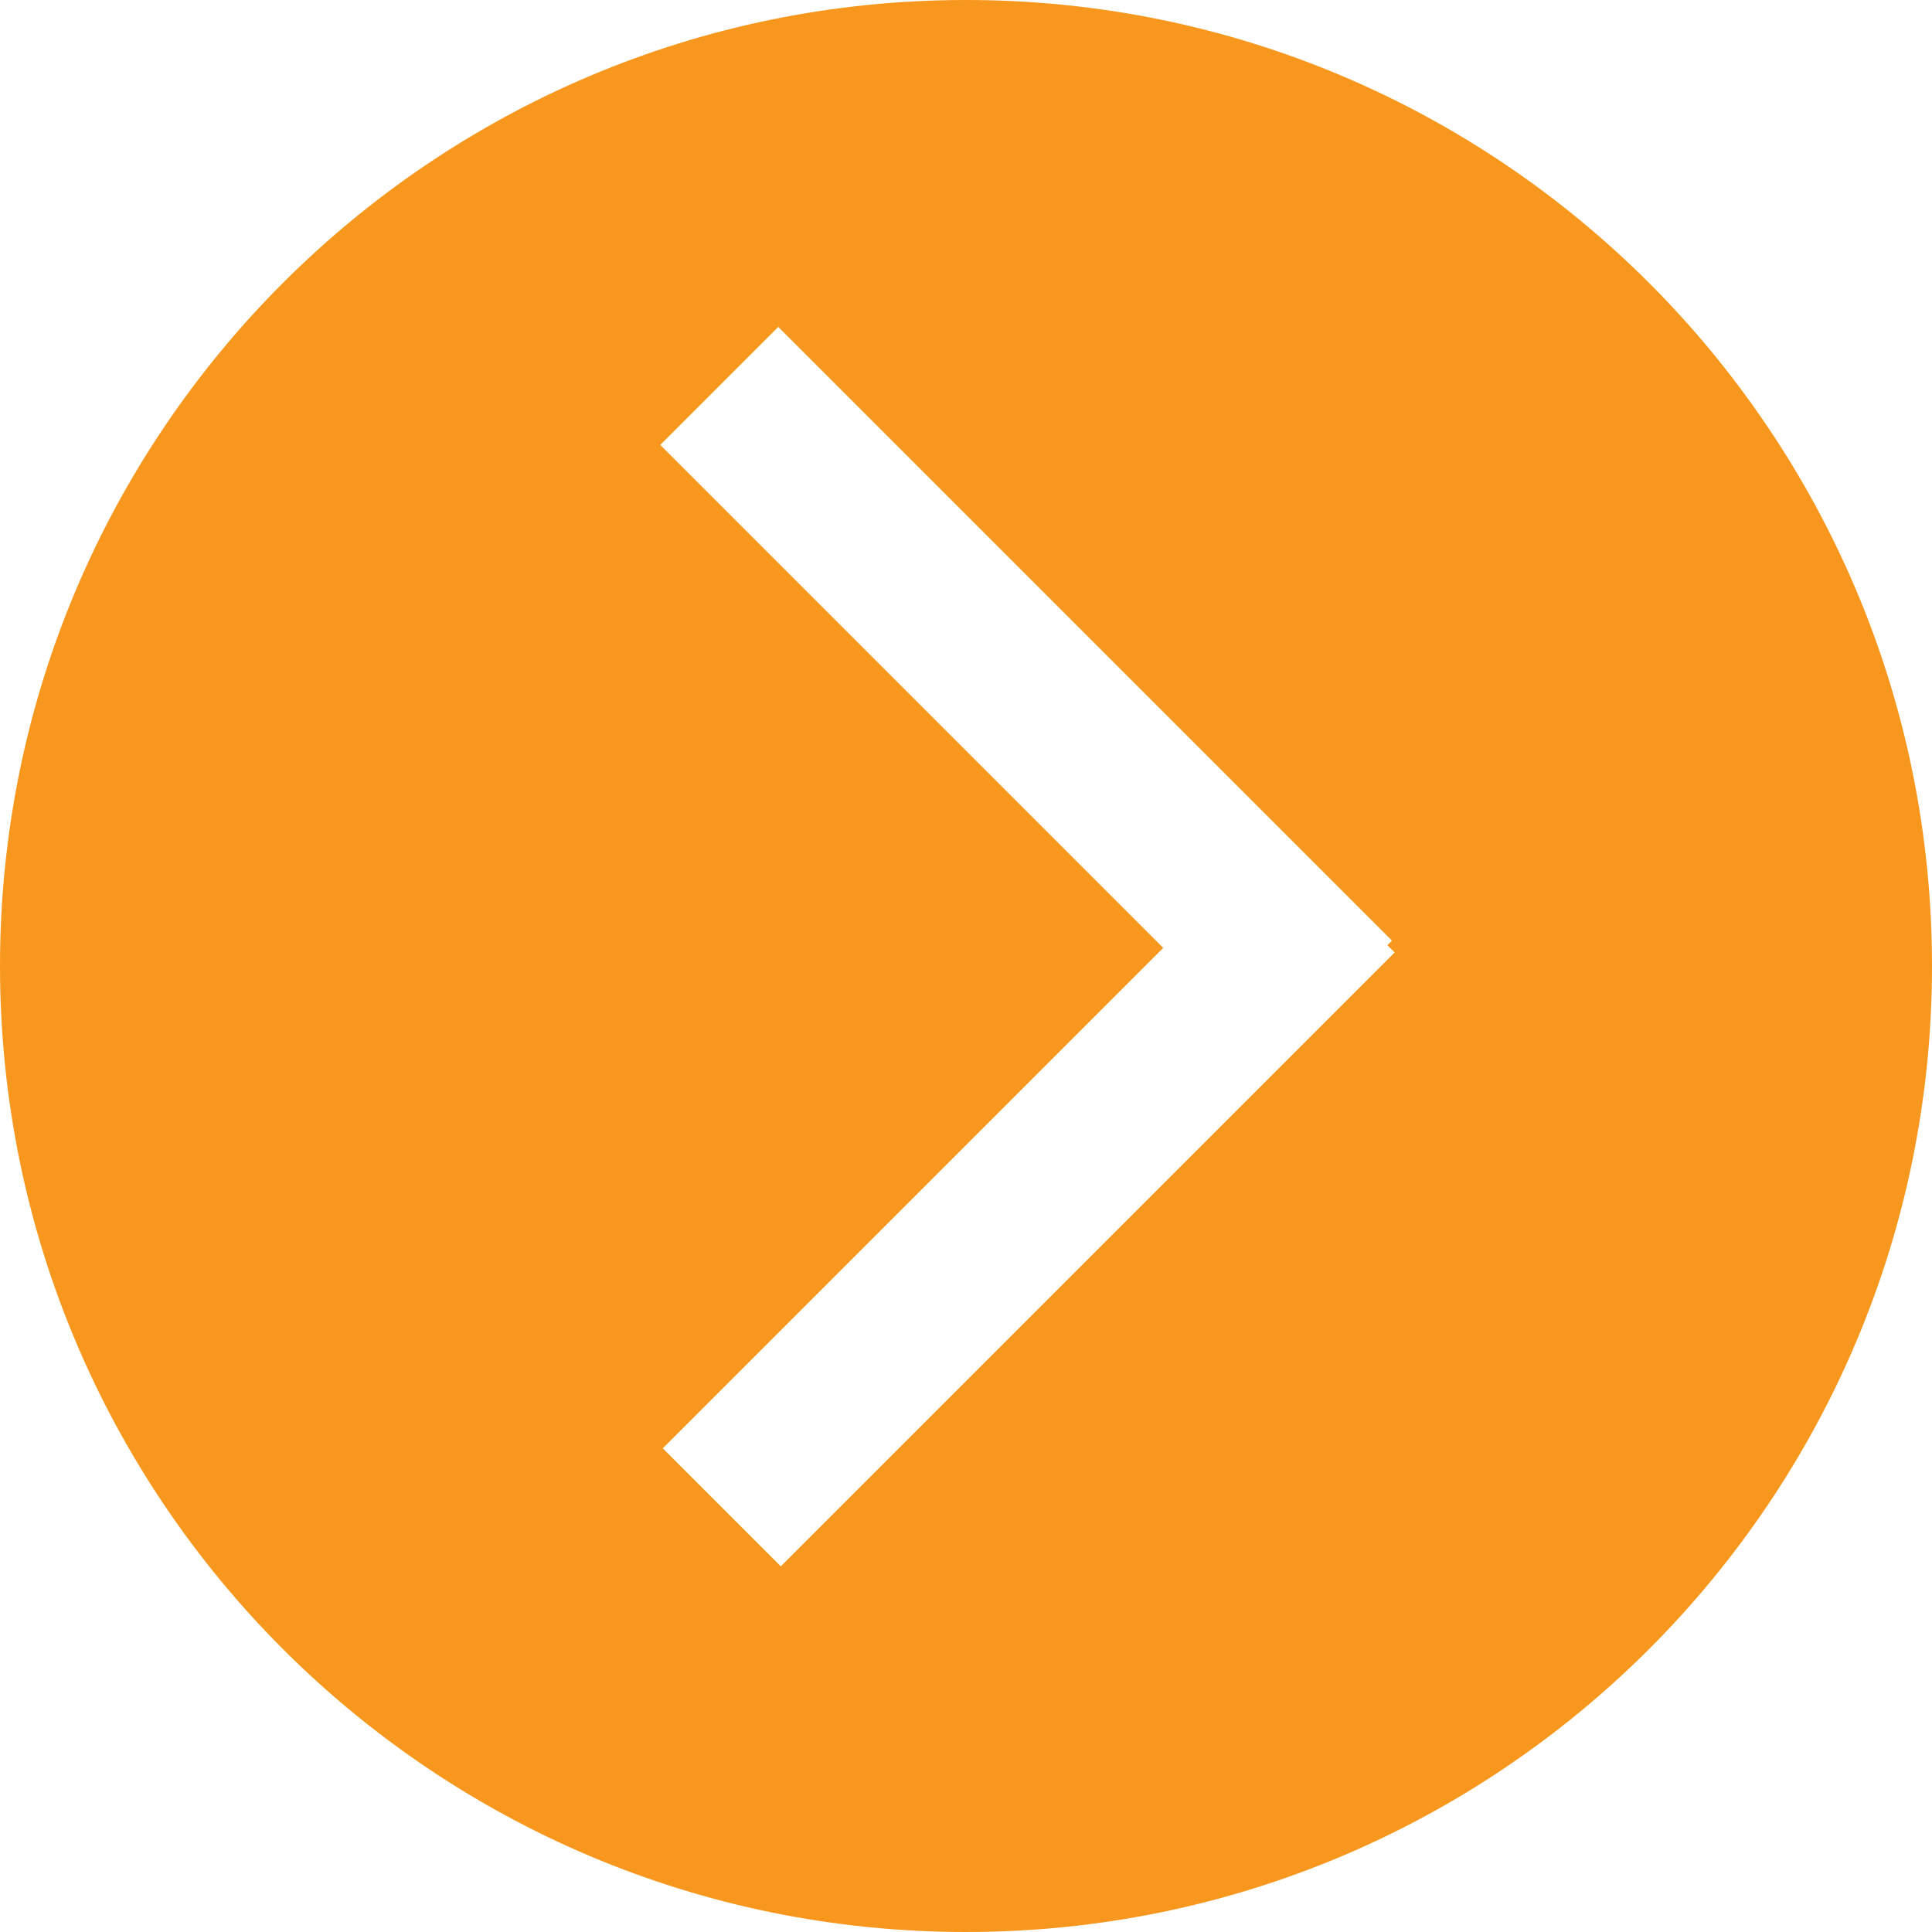 <?xml version="1.0" encoding="UTF-8"?> <svg xmlns="http://www.w3.org/2000/svg" id="Layer_1" viewBox="0 0 114.12 114.12"> <defs> <style>.cls-1{fill:#f8971d;}</style> </defs> <path class="cls-1" d="m57.06,0C25.54,0,0,25.55,0,57.06s25.54,57.06,57.06,57.06,57.06-25.55,57.06-57.06S88.58,0,57.06,0Zm-10.94,92.52l-6.97-6.97,29.56-29.56-29.71-29.71,6.97-6.97,36.25,36.25-.27.27.43.43-36.25,36.25Z"></path> </svg> 
